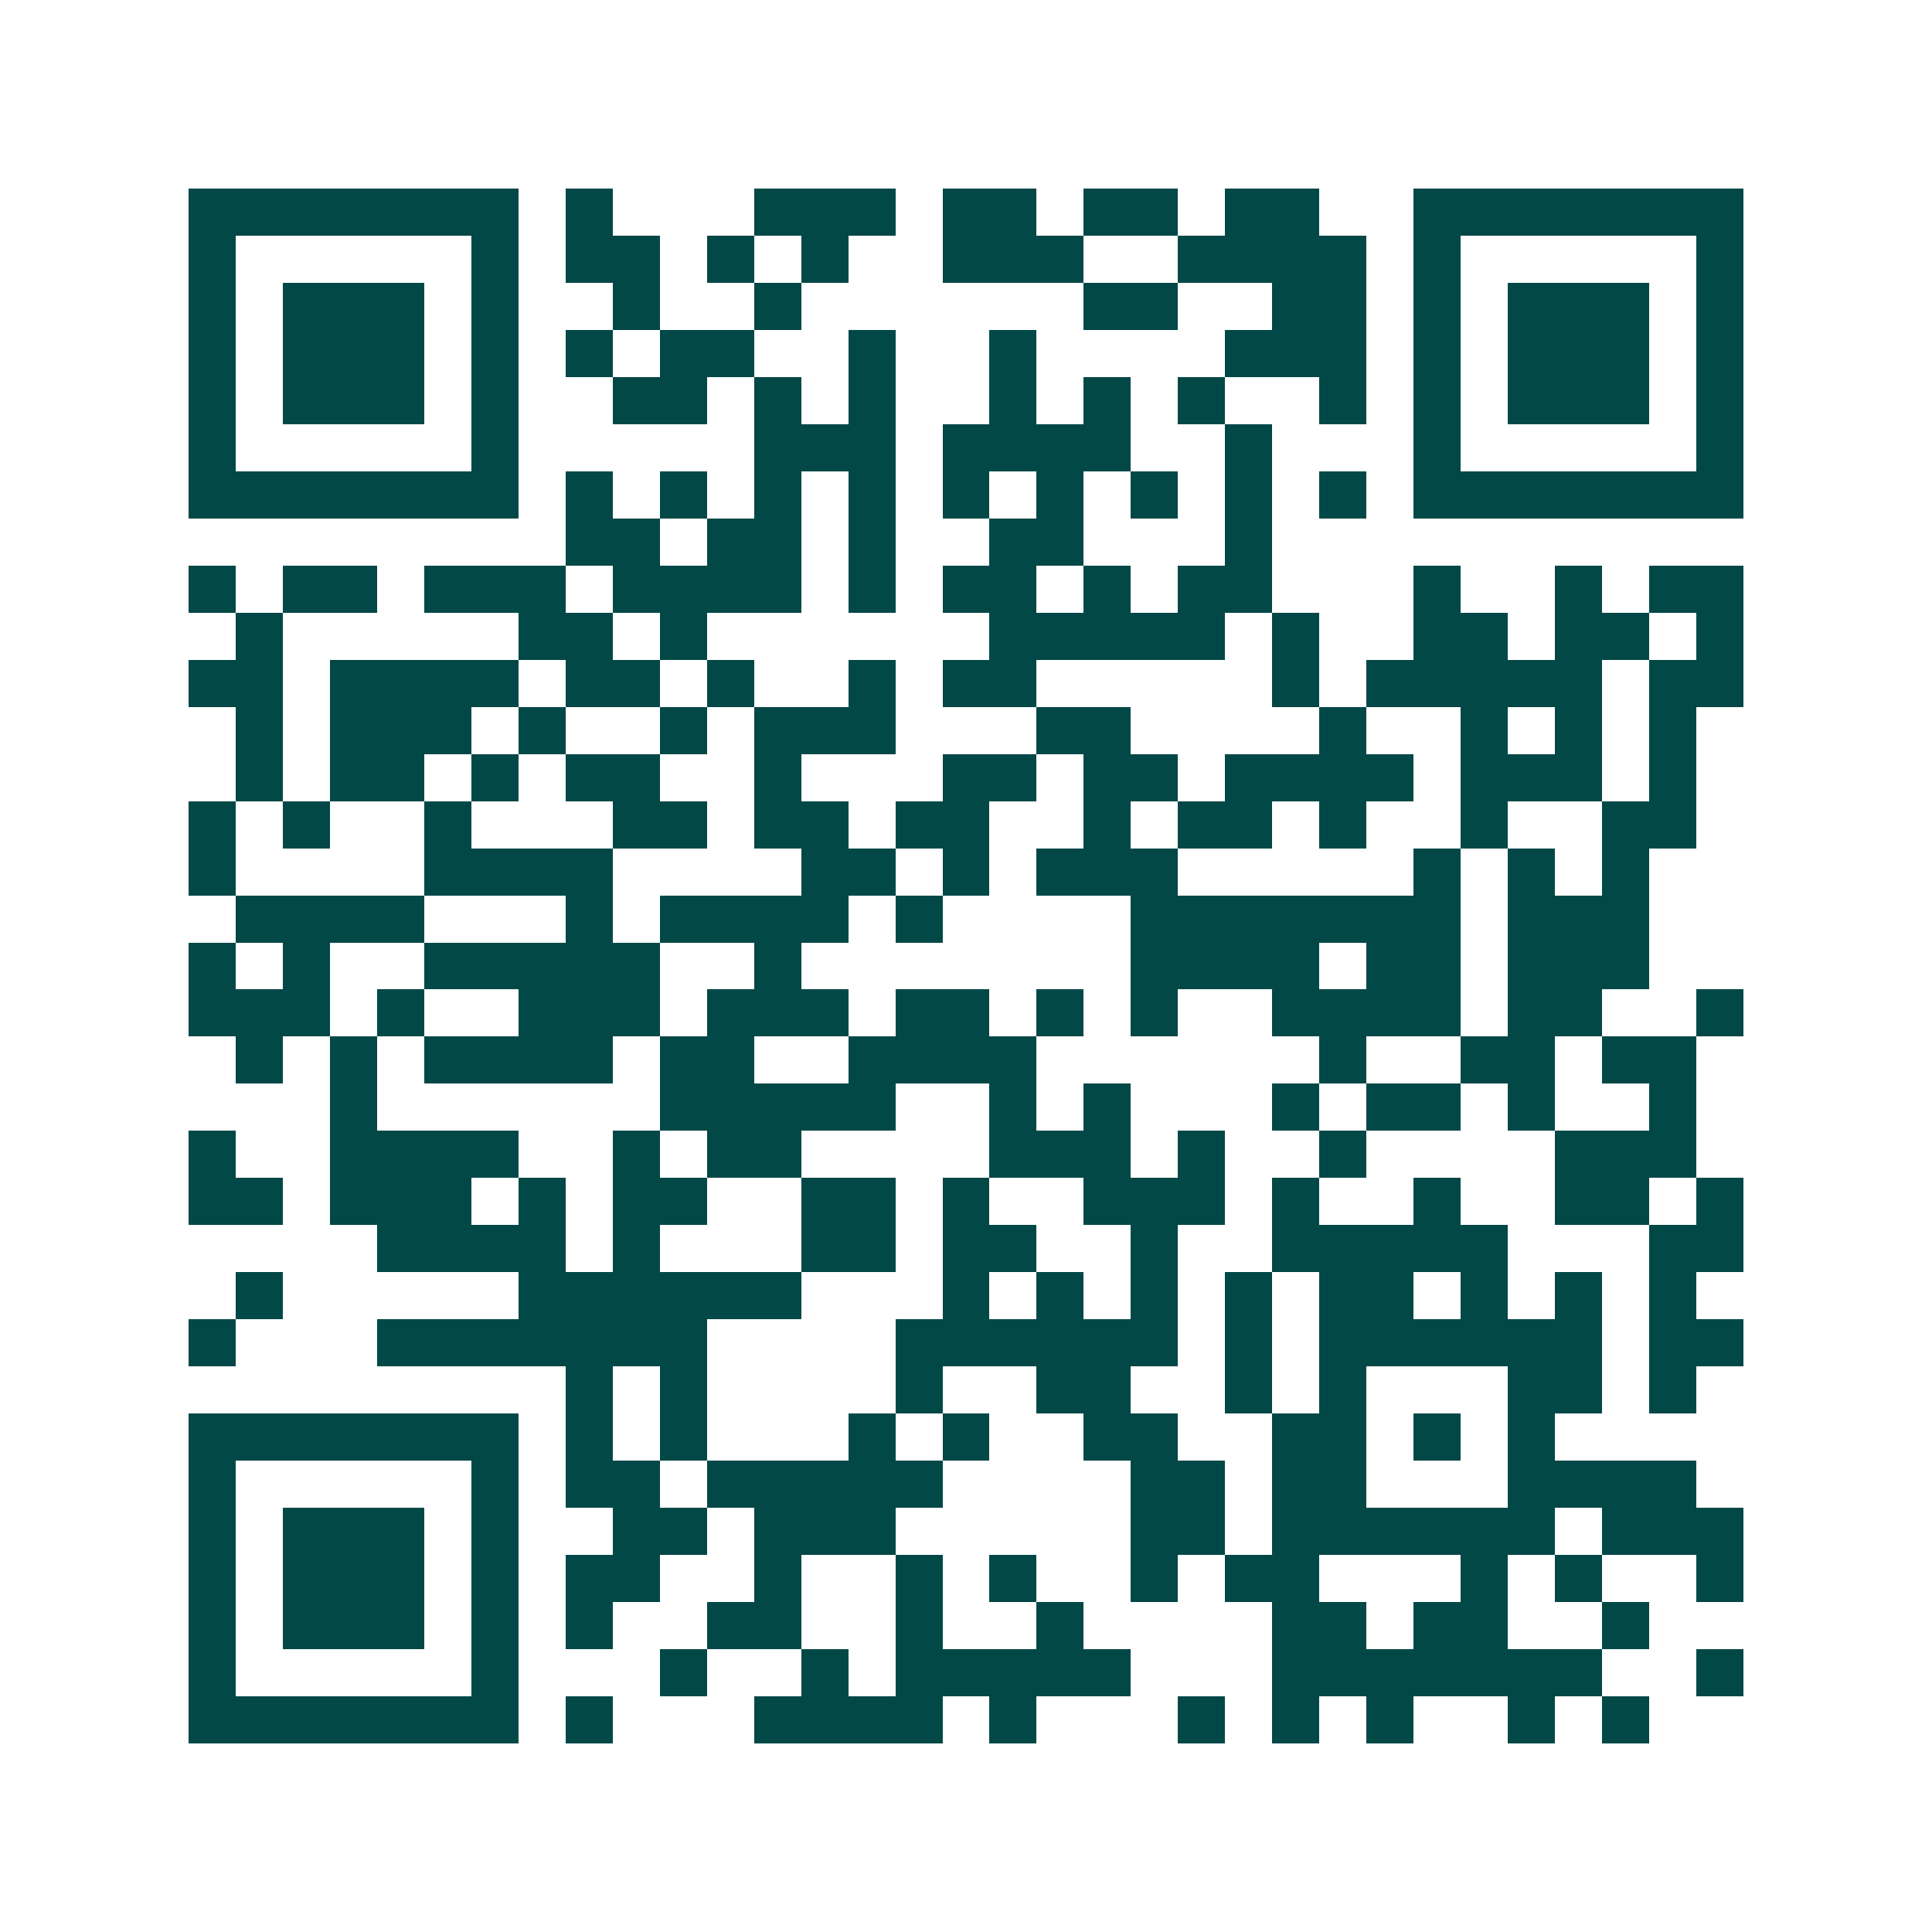 <svg xmlns="http://www.w3.org/2000/svg" width="200" height="200" viewBox="0 0 41 41" shape-rendering="crispEdges"><path fill="#ffffff" d="M0 0h41v41H0z"/><path stroke="#014847" d="M4 4.5h7m1 0h1m3 0h3m1 0h2m1 0h2m1 0h2m2 0h7M4 5.5h1m5 0h1m1 0h2m1 0h1m1 0h1m2 0h3m2 0h4m1 0h1m5 0h1M4 6.5h1m1 0h3m1 0h1m2 0h1m2 0h1m6 0h2m2 0h2m1 0h1m1 0h3m1 0h1M4 7.5h1m1 0h3m1 0h1m1 0h1m1 0h2m2 0h1m2 0h1m4 0h3m1 0h1m1 0h3m1 0h1M4 8.5h1m1 0h3m1 0h1m2 0h2m1 0h1m1 0h1m2 0h1m1 0h1m1 0h1m2 0h1m1 0h1m1 0h3m1 0h1M4 9.5h1m5 0h1m5 0h3m1 0h4m2 0h1m3 0h1m5 0h1M4 10.5h7m1 0h1m1 0h1m1 0h1m1 0h1m1 0h1m1 0h1m1 0h1m1 0h1m1 0h1m1 0h7M12 11.5h2m1 0h2m1 0h1m2 0h2m3 0h1M4 12.5h1m1 0h2m1 0h3m1 0h4m1 0h1m1 0h2m1 0h1m1 0h2m3 0h1m2 0h1m1 0h2M5 13.5h1m5 0h2m1 0h1m6 0h5m1 0h1m2 0h2m1 0h2m1 0h1M4 14.5h2m1 0h4m1 0h2m1 0h1m2 0h1m1 0h2m5 0h1m1 0h5m1 0h2M5 15.5h1m1 0h3m1 0h1m2 0h1m1 0h3m3 0h2m4 0h1m2 0h1m1 0h1m1 0h1M5 16.5h1m1 0h2m1 0h1m1 0h2m2 0h1m3 0h2m1 0h2m1 0h4m1 0h3m1 0h1M4 17.5h1m1 0h1m2 0h1m3 0h2m1 0h2m1 0h2m2 0h1m1 0h2m1 0h1m2 0h1m2 0h2M4 18.5h1m4 0h4m4 0h2m1 0h1m1 0h3m5 0h1m1 0h1m1 0h1M5 19.5h4m3 0h1m1 0h4m1 0h1m4 0h7m1 0h3M4 20.5h1m1 0h1m2 0h5m2 0h1m7 0h4m1 0h2m1 0h3M4 21.5h3m1 0h1m2 0h3m1 0h3m1 0h2m1 0h1m1 0h1m2 0h4m1 0h2m2 0h1M5 22.5h1m1 0h1m1 0h4m1 0h2m2 0h4m6 0h1m2 0h2m1 0h2M7 23.5h1m6 0h5m2 0h1m1 0h1m3 0h1m1 0h2m1 0h1m2 0h1M4 24.5h1m2 0h4m2 0h1m1 0h2m4 0h3m1 0h1m2 0h1m4 0h3M4 25.5h2m1 0h3m1 0h1m1 0h2m2 0h2m1 0h1m2 0h3m1 0h1m2 0h1m2 0h2m1 0h1M8 26.5h4m1 0h1m3 0h2m1 0h2m2 0h1m2 0h5m3 0h2M5 27.5h1m5 0h6m3 0h1m1 0h1m1 0h1m1 0h1m1 0h2m1 0h1m1 0h1m1 0h1M4 28.5h1m3 0h7m4 0h6m1 0h1m1 0h6m1 0h2M12 29.5h1m1 0h1m4 0h1m2 0h2m2 0h1m1 0h1m3 0h2m1 0h1M4 30.5h7m1 0h1m1 0h1m3 0h1m1 0h1m2 0h2m2 0h2m1 0h1m1 0h1M4 31.5h1m5 0h1m1 0h2m1 0h5m4 0h2m1 0h2m3 0h4M4 32.5h1m1 0h3m1 0h1m2 0h2m1 0h3m5 0h2m1 0h6m1 0h3M4 33.5h1m1 0h3m1 0h1m1 0h2m2 0h1m2 0h1m1 0h1m2 0h1m1 0h2m3 0h1m1 0h1m2 0h1M4 34.5h1m1 0h3m1 0h1m1 0h1m2 0h2m2 0h1m2 0h1m4 0h2m1 0h2m2 0h1M4 35.5h1m5 0h1m3 0h1m2 0h1m1 0h5m3 0h7m2 0h1M4 36.5h7m1 0h1m3 0h4m1 0h1m3 0h1m1 0h1m1 0h1m2 0h1m1 0h1"/></svg>

